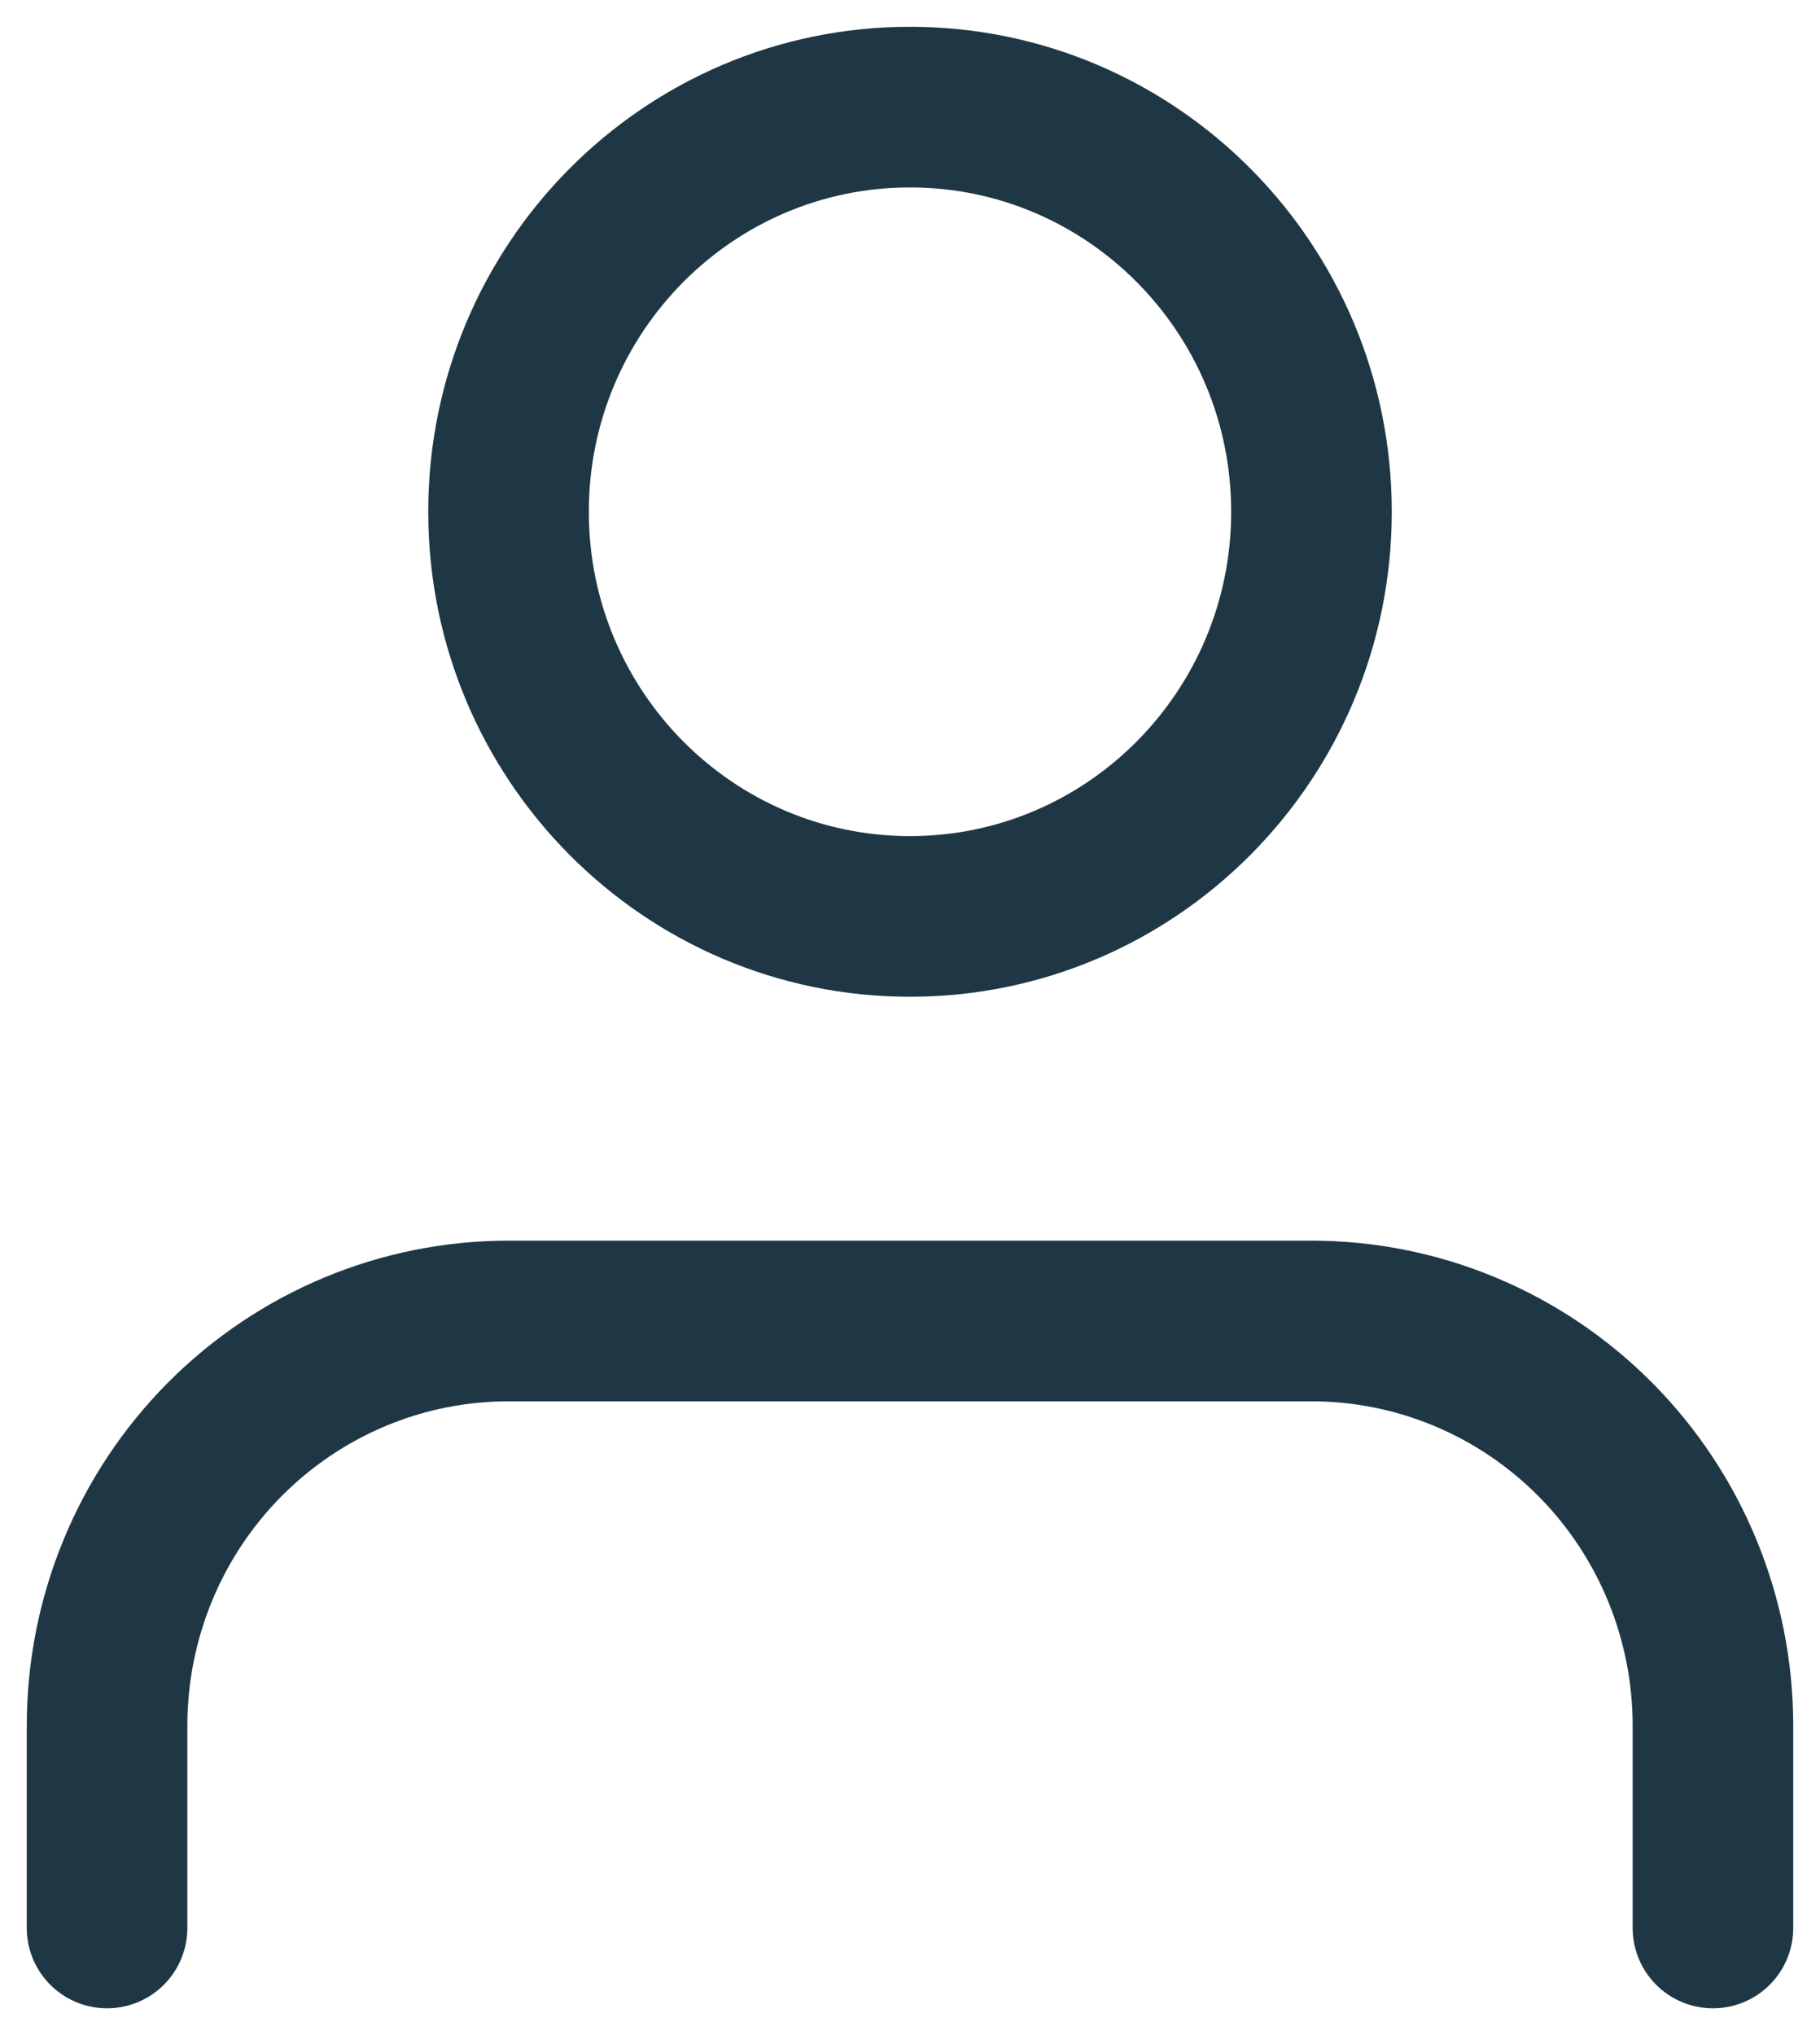 <svg width="17" height="19" viewBox="0 0 17 19" fill="none" xmlns="http://www.w3.org/2000/svg">
<path d="M16 18V16.111C16 15.109 15.605 14.148 14.902 13.44C14.198 12.731 13.245 12.333 12.25 12.333H4.75C3.755 12.333 2.802 12.731 2.098 13.44C1.395 14.148 1 15.109 1 16.111V18M12.25 4.778C12.25 6.864 10.571 8.556 8.5 8.556C6.429 8.556 4.75 6.864 4.75 4.778C4.75 2.691 6.429 1 8.5 1C10.571 1 12.25 2.691 12.25 4.778Z" stroke="#1F3745" stroke-width="1.5" stroke-linecap="round" stroke-linejoin="round"/>
</svg>
